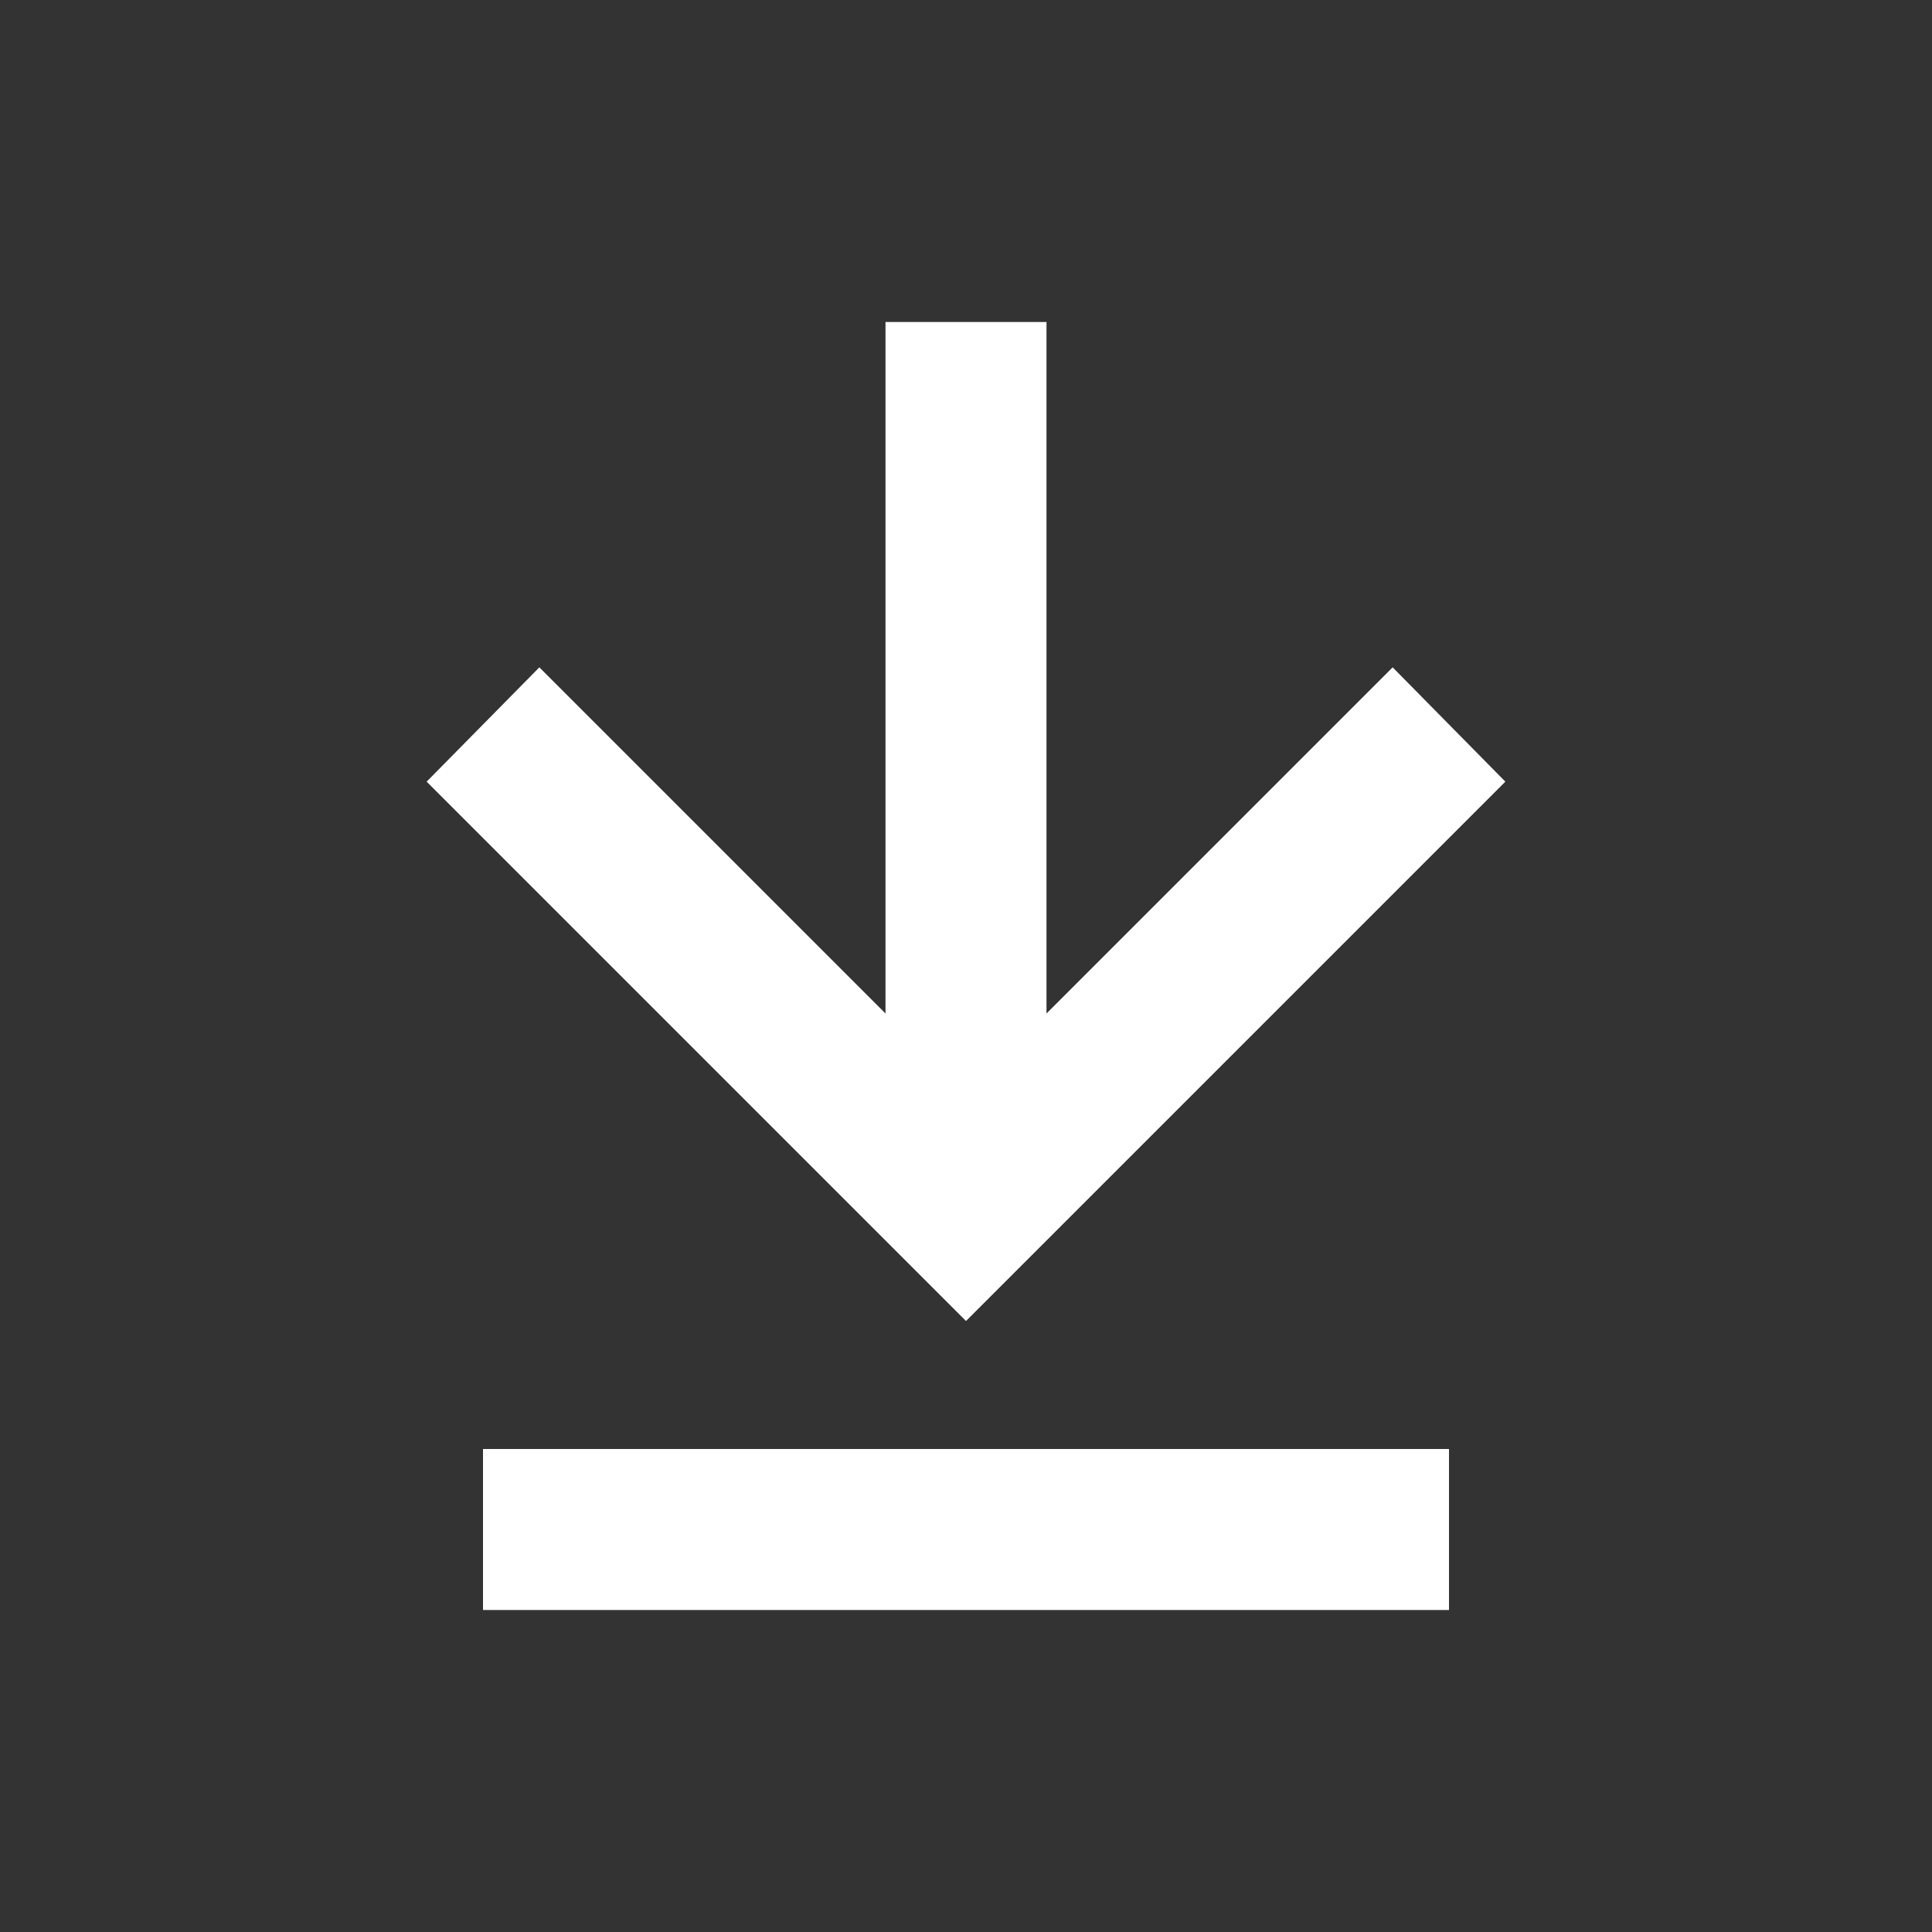 <svg xmlns="http://www.w3.org/2000/svg" fill="white" viewBox="0 0 24 24">
  <rect x="0" y="0" width="24" height="24" fill="#333333" stroke="none"/>
  <path d="M6 18h12v2H6v-2Zm5-14v8.59l-4.3-4.3-1.4 1.42 6.7 6.7 6.7-6.7-1.4-1.42-4.3 4.3V4h-2Z"/>
</svg>
